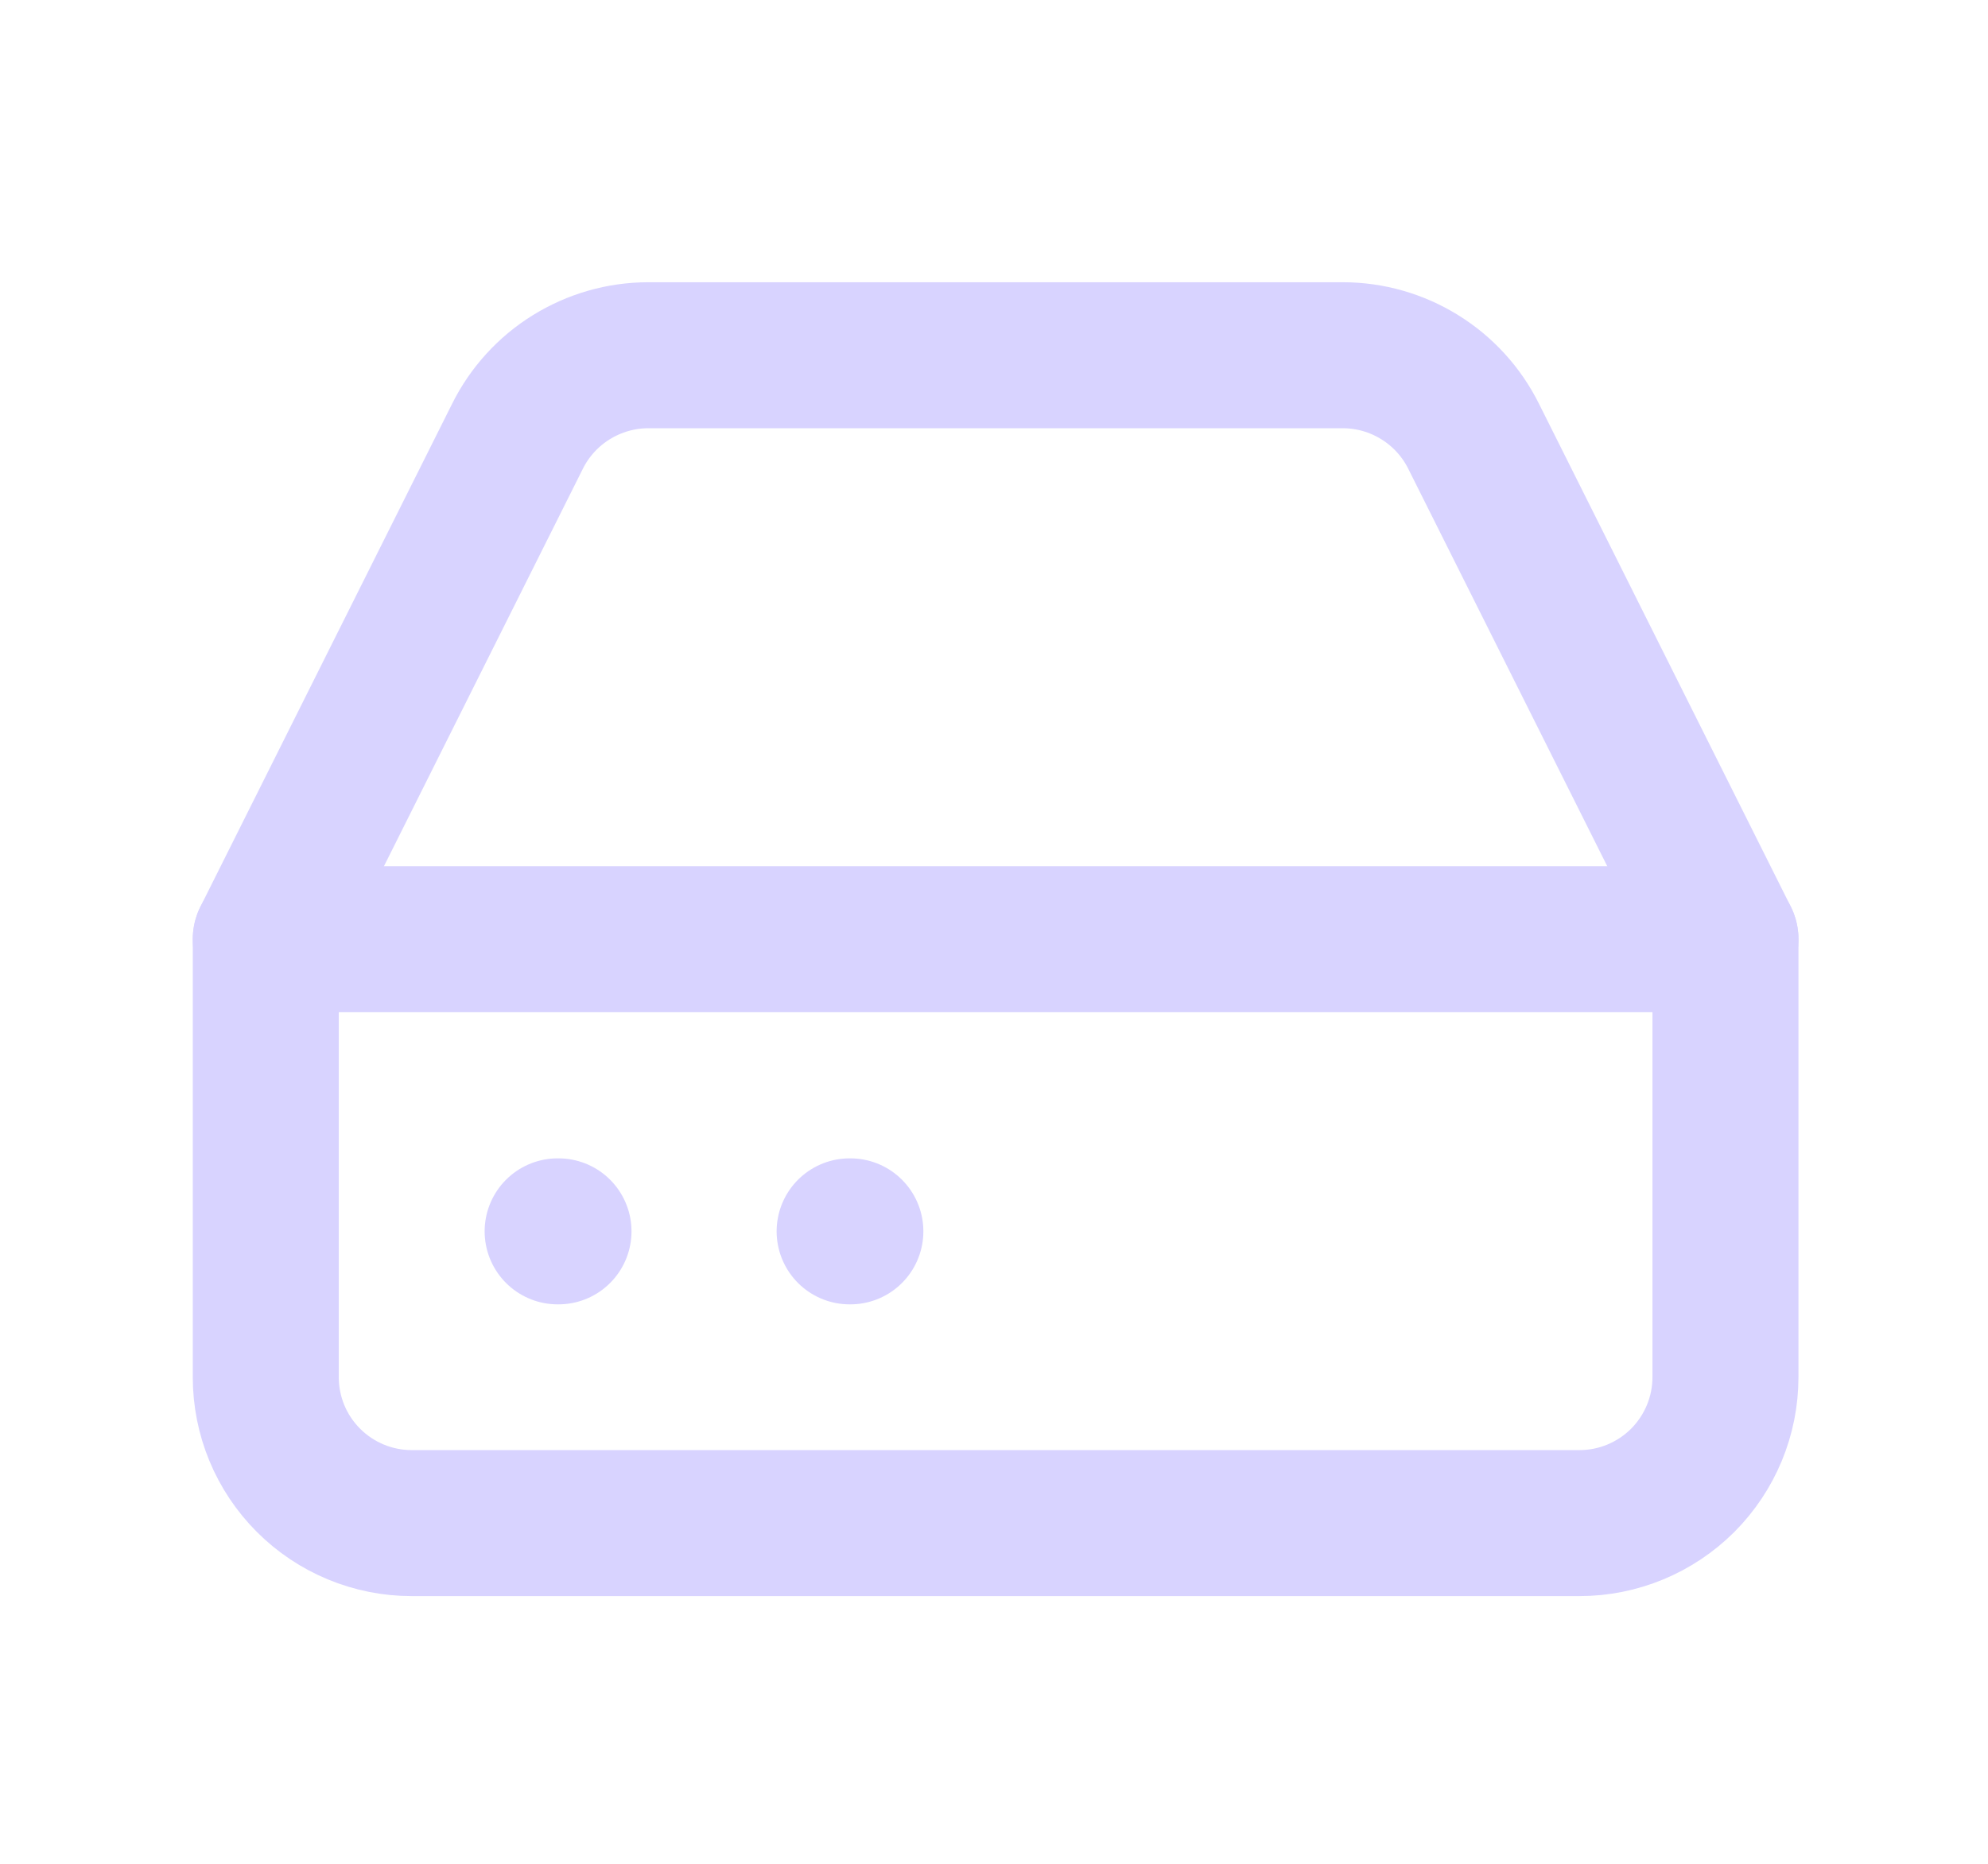 <svg width="16" height="15" viewBox="0 0 16 15" fill="none" xmlns="http://www.w3.org/2000/svg">
<g id="hard-drive">
<path id="Vector" d="M13.887 7.559H2.139" stroke="#D8D3FF" stroke-width="1.175" stroke-linecap="round" stroke-linejoin="round"/>
<path id="Vector_2" d="M4.165 3.511L2.139 7.559V11.083C2.139 11.395 2.262 11.693 2.483 11.914C2.703 12.134 3.002 12.258 3.313 12.258H12.712C13.024 12.258 13.322 12.134 13.543 11.914C13.763 11.693 13.887 11.395 13.887 11.083V7.559L11.86 3.511C11.763 3.316 11.613 3.151 11.427 3.036C11.242 2.921 11.027 2.859 10.809 2.859H5.217C4.998 2.859 4.784 2.921 4.598 3.036C4.412 3.151 4.262 3.316 4.165 3.511Z" stroke="#D8D3FF" stroke-width="1.175" stroke-linecap="round" stroke-linejoin="round"/>
<path id="Vector_3" d="M4.488 9.91H4.495" stroke="#D8D3FF" stroke-width="1.175" stroke-linecap="round" stroke-linejoin="round"/>
<path id="Vector_4" d="M6.838 9.91H6.844" stroke="#D8D3FF" stroke-width="1.175" stroke-linecap="round" stroke-linejoin="round"/>
</g>
</svg>
